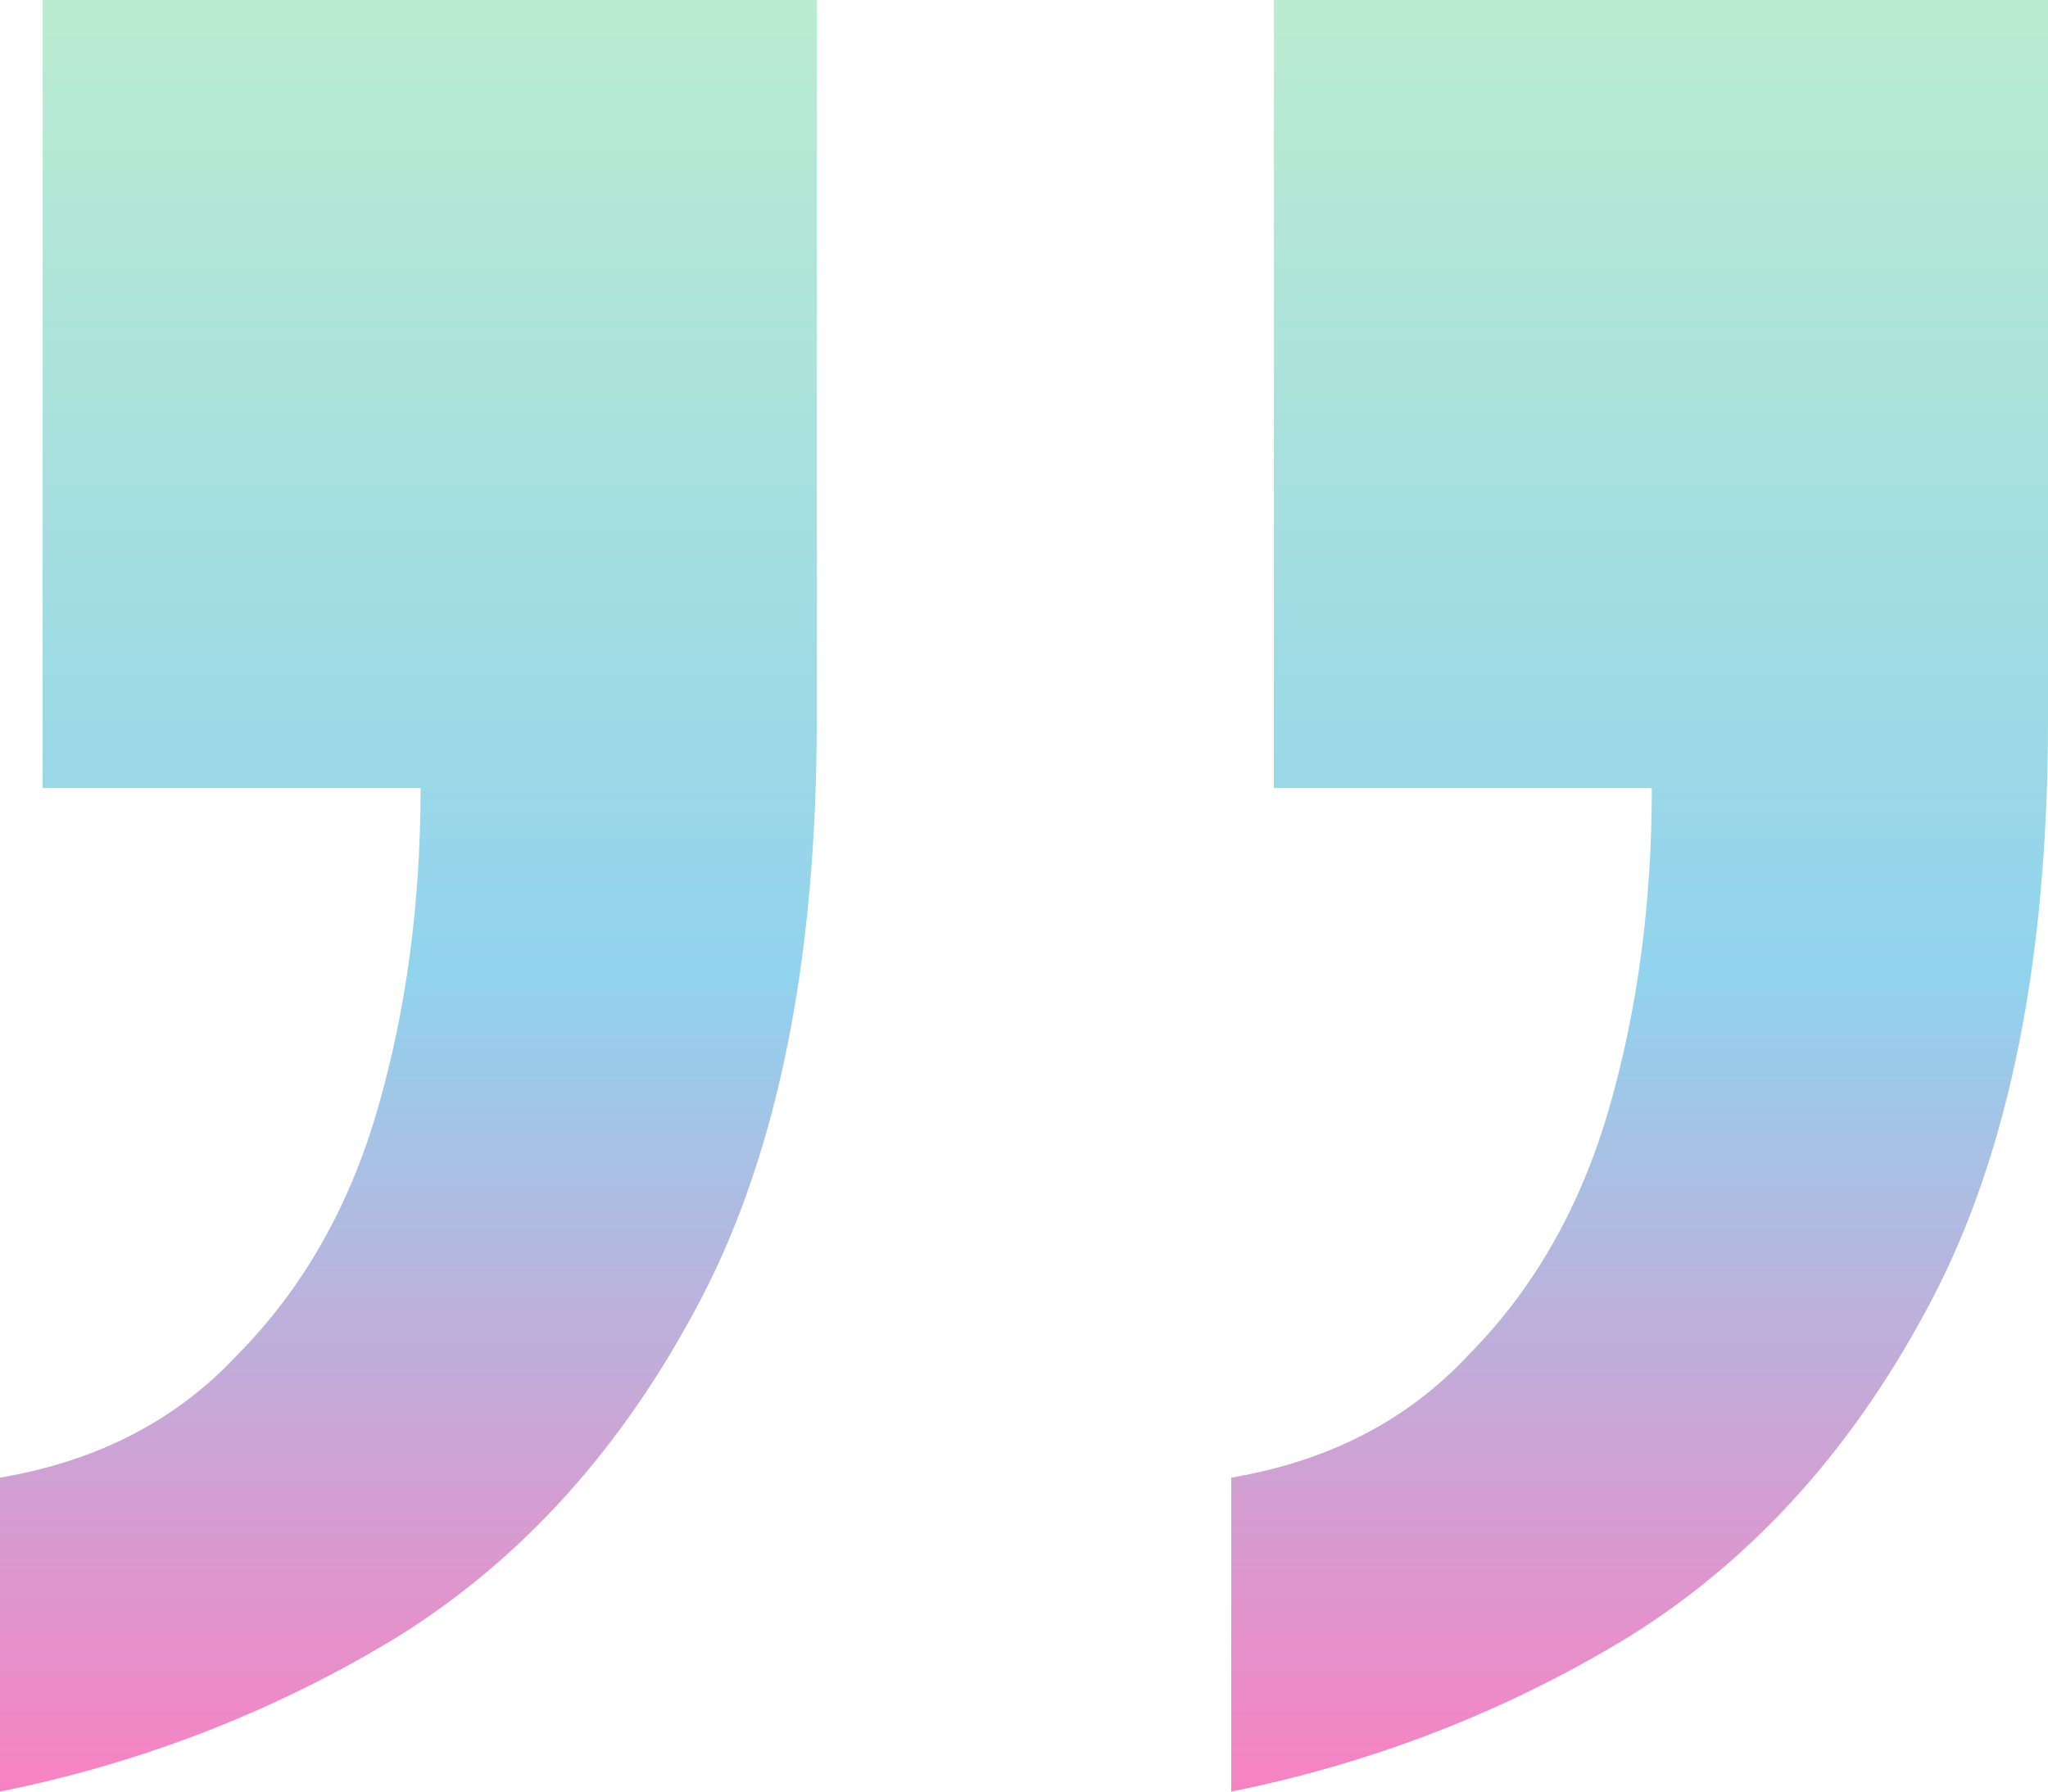 <svg width="64" height="56" viewBox="0 0 64 56" fill="none" xmlns="http://www.w3.org/2000/svg">
<path opacity="0.5" d="M0 56V46.186C3.048 45.672 5.524 44.389 7.429 42.337C9.46 40.284 10.921 37.718 11.809 34.639C12.698 31.56 13.143 28.224 13.143 24.632H1.333V0H25.524V22.515C25.524 29.956 24.317 35.986 21.905 40.605C19.492 45.223 16.317 48.751 12.381 51.189C8.571 53.498 4.444 55.102 0 56ZM38.476 56V46.186C41.524 45.672 44 44.389 45.905 42.337C47.937 40.284 49.397 37.718 50.286 34.639C51.175 31.56 51.619 28.224 51.619 24.632H39.809V0H64V22.515C64 29.956 62.794 35.986 60.381 40.605C57.968 45.223 54.794 48.751 50.857 51.189C47.048 53.498 42.921 55.102 38.476 56Z" fill="url(#paint0_linear_90_653)"/>
<defs>
<linearGradient id="paint0_linear_90_653" x1="32" y1="0" x2="32" y2="56" gradientUnits="userSpaceOnUse">
<stop stop-color="#78DBA3"/>
<stop offset="0.547" stop-color="#25A7DE"/>
<stop offset="1" stop-color="#F20587"/>
</linearGradient>
</defs>
</svg>
